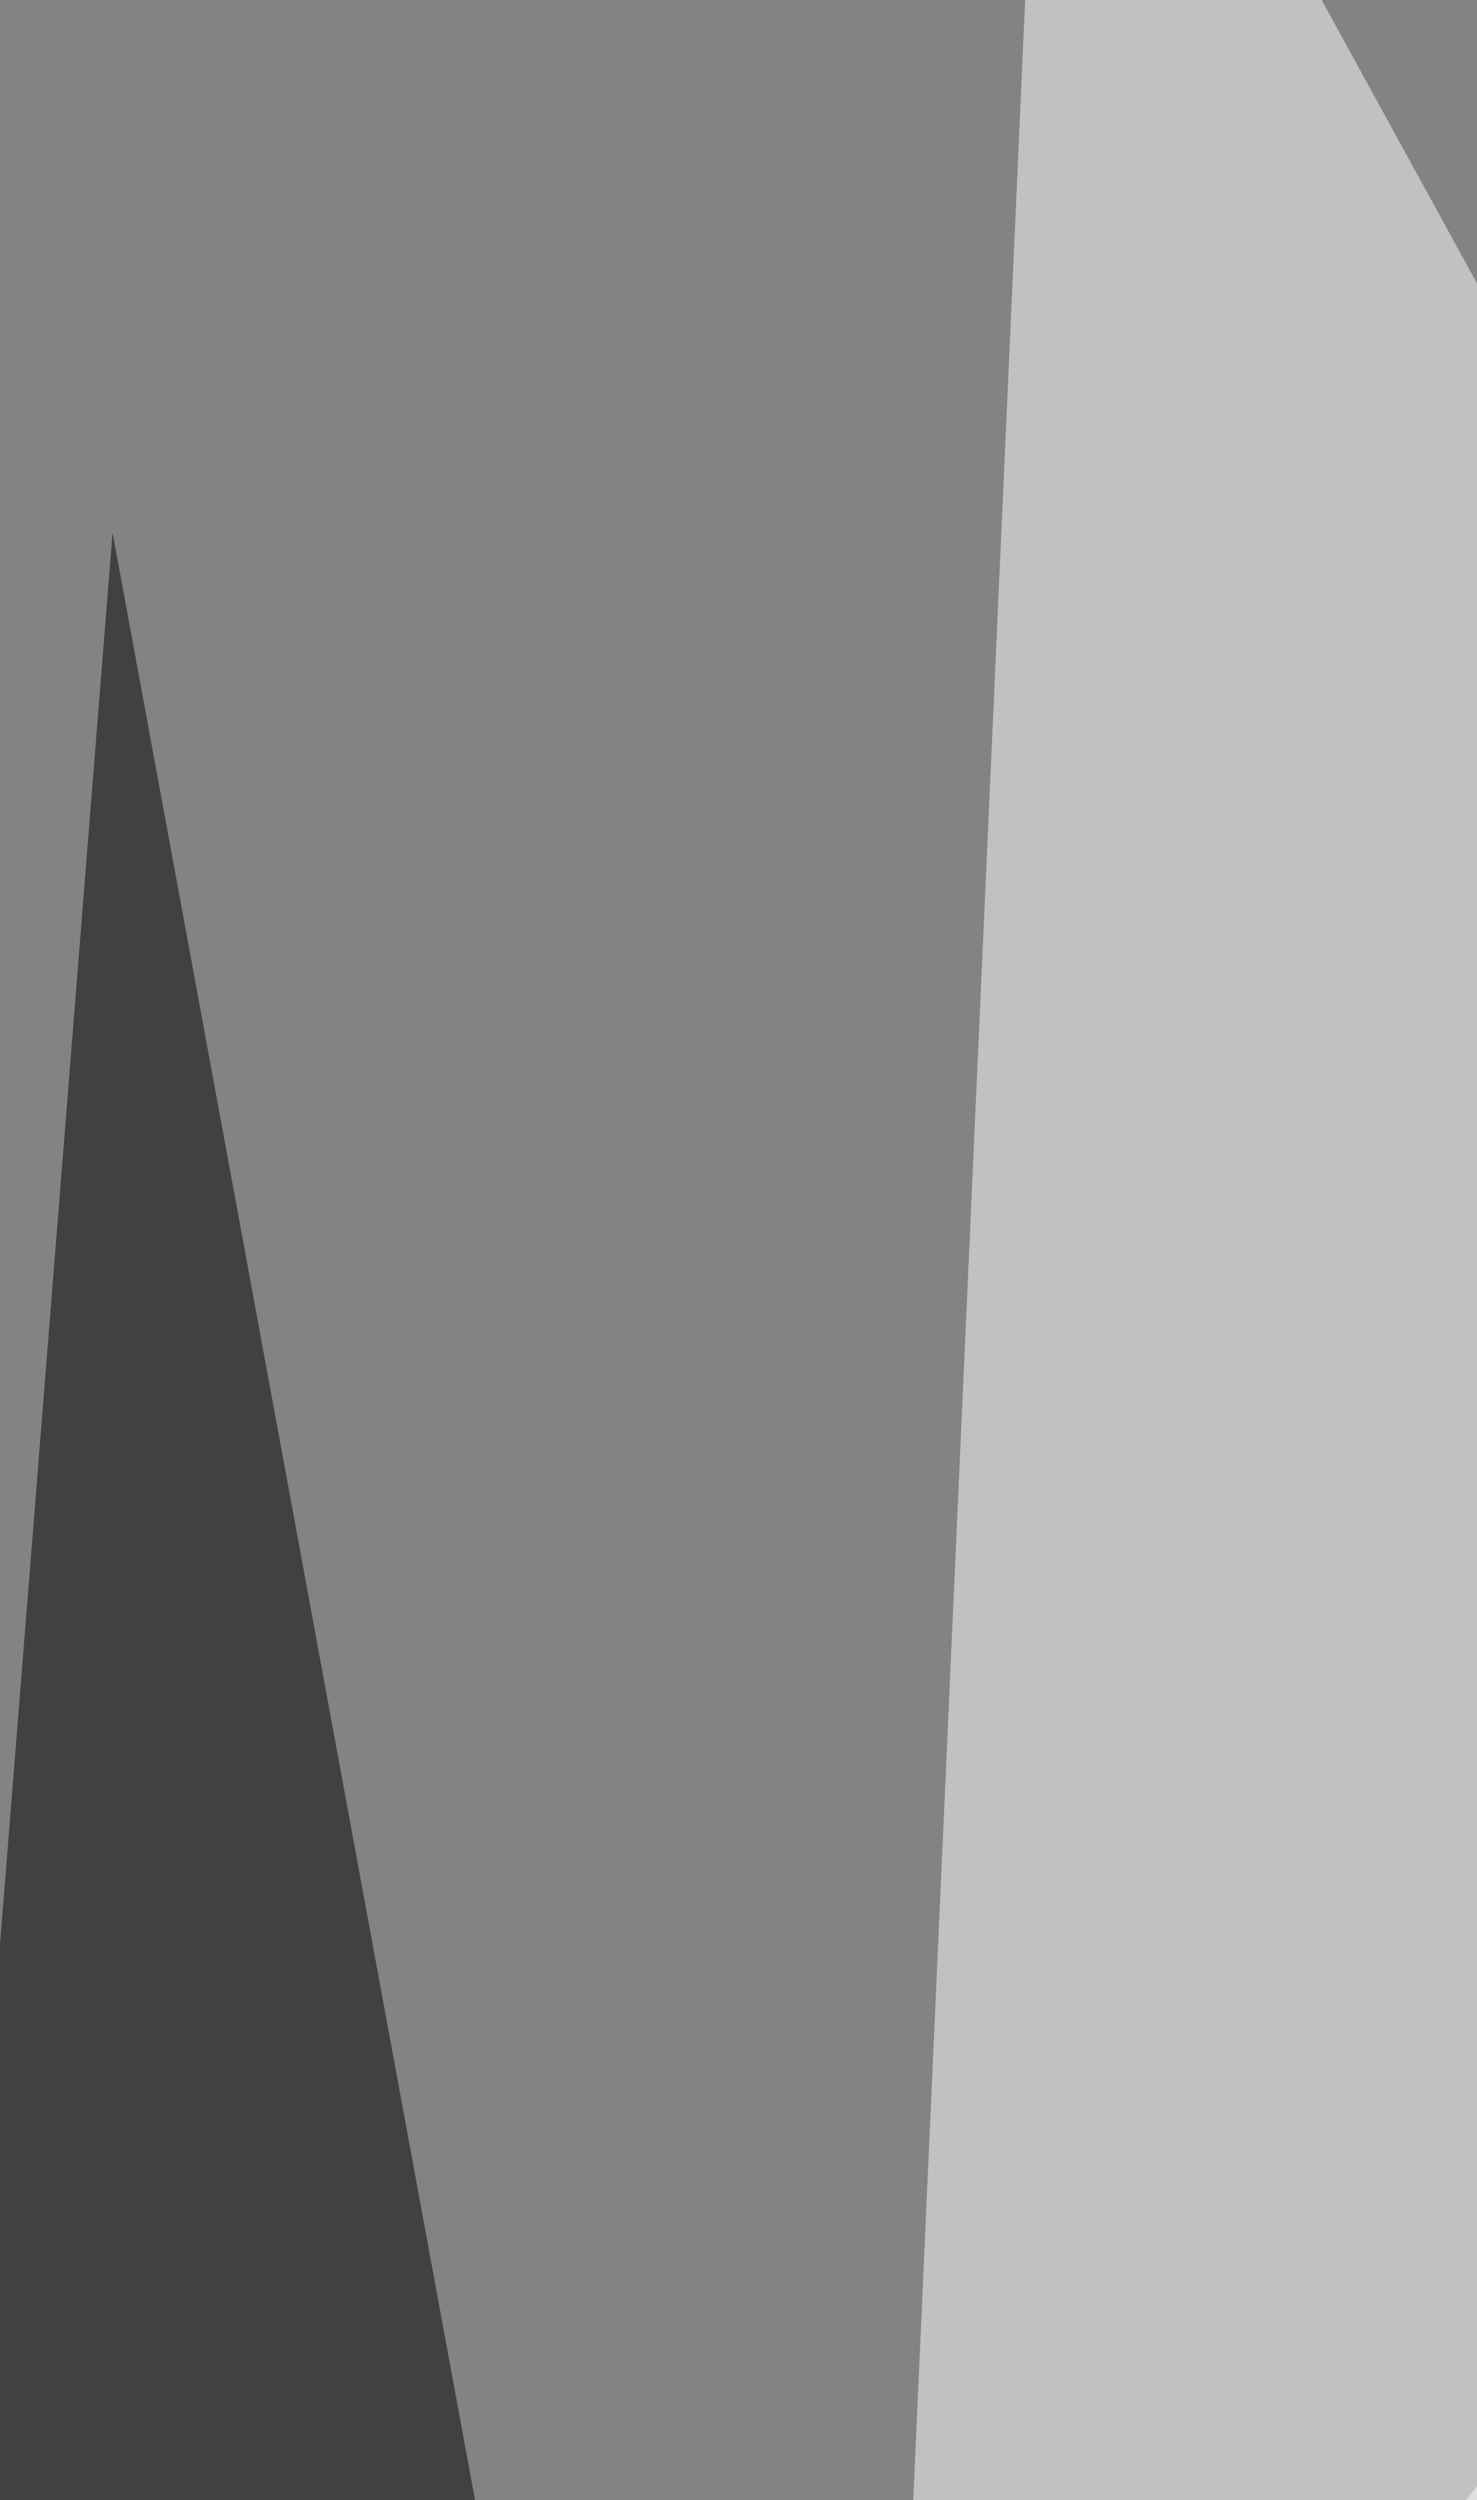 <svg xmlns="http://www.w3.org/2000/svg" width="227" height="384" ><filter id="a"><feGaussianBlur stdDeviation="55"/></filter><rect width="100%" height="100%" fill="#838383"/><g filter="url(#a)"><g fill-opacity=".5"><path fill="#fff" d="M587.4-76.8l-14.9 1259-530.4-565z"/><path d="M825.3 1271.5l-371.7 74.3L741-76.8zm-902.1-9.9L17.3 81.8l233 1264z"/><path fill="#fff" d="M666.7 845.2l-560.1 292.4L161-76.8z"/></g></g></svg>